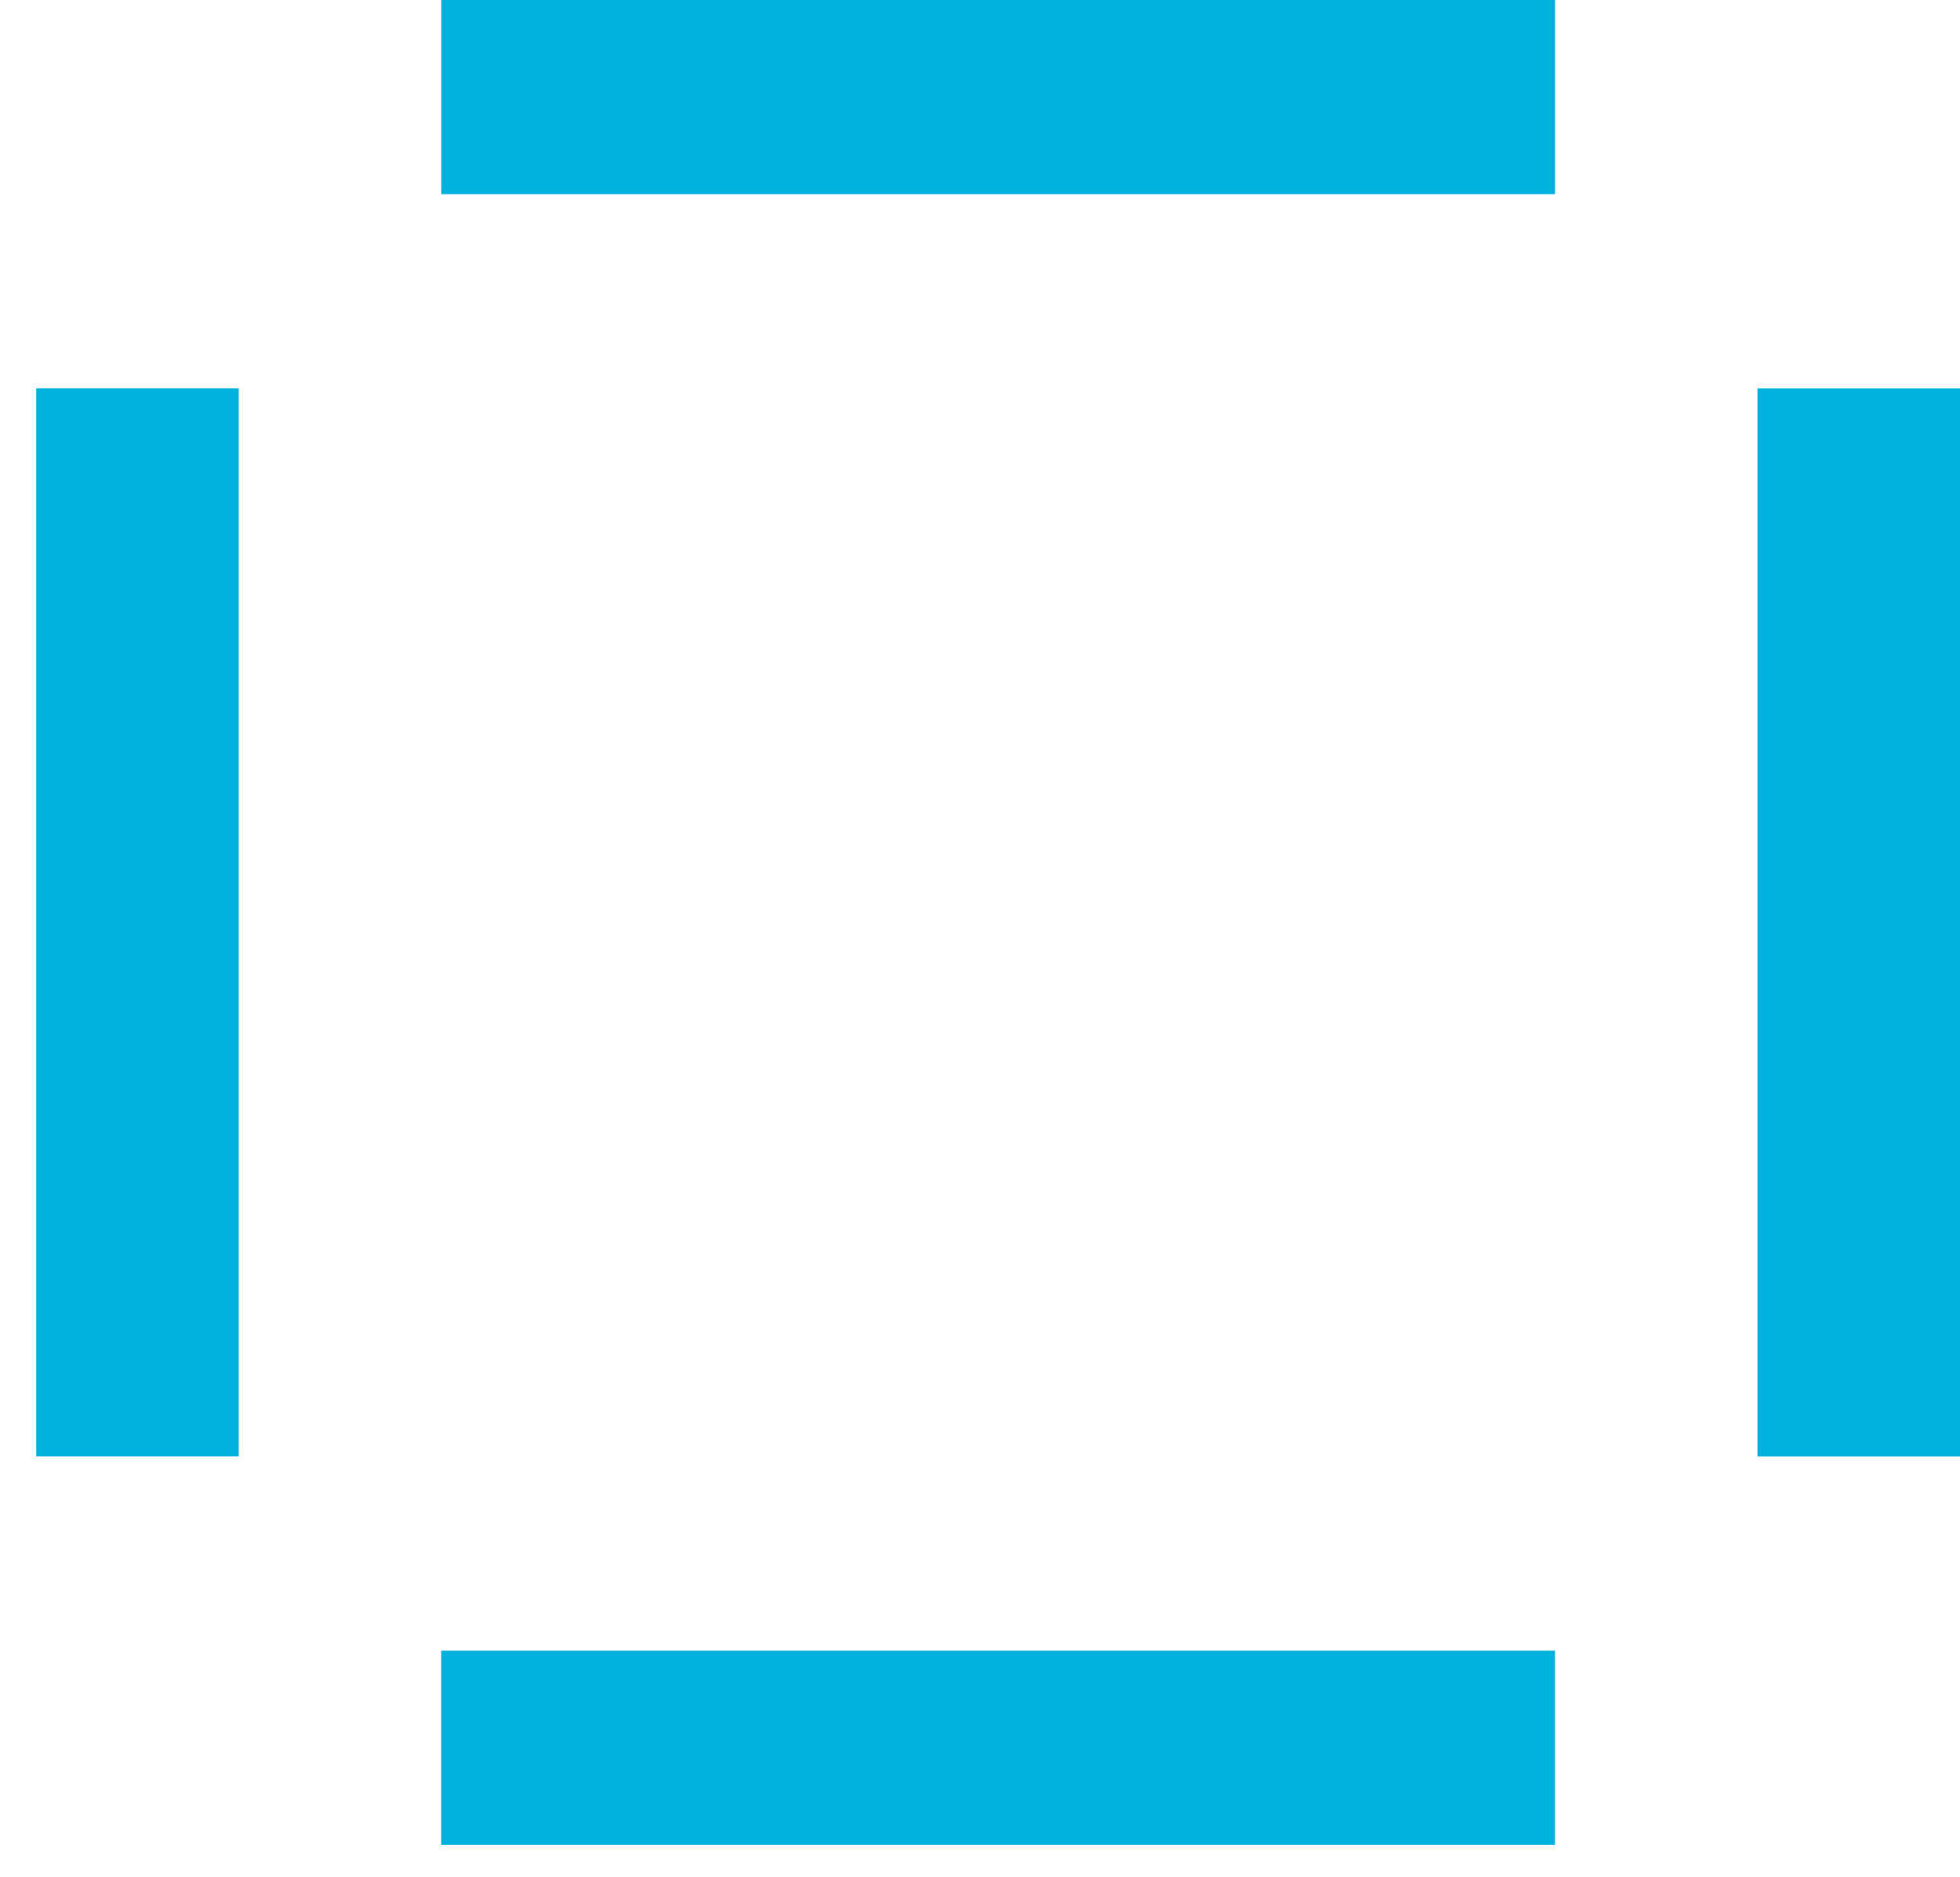 <svg width="47" height="45" viewBox="0 0 47 45" fill="none" xmlns="http://www.w3.org/2000/svg">
<rect x="47" y="9.313" width="25.609" height="4.856" transform="rotate(90 47 9.313)" fill="#00B0DD"/>
<rect x="5.724" y="9.312" width="25.609" height="4.856" transform="rotate(90 5.724 9.312)" fill="#00B0DD"/>
<rect x="37.288" y="44.236" width="26.708" height="4.656" transform="rotate(-180 37.288 44.236)" fill="#00B0DD"/>
<rect x="37.289" y="4.656" width="26.708" height="4.656" transform="rotate(-180 37.289 4.656)" fill="#00B0DD"/>
</svg>
